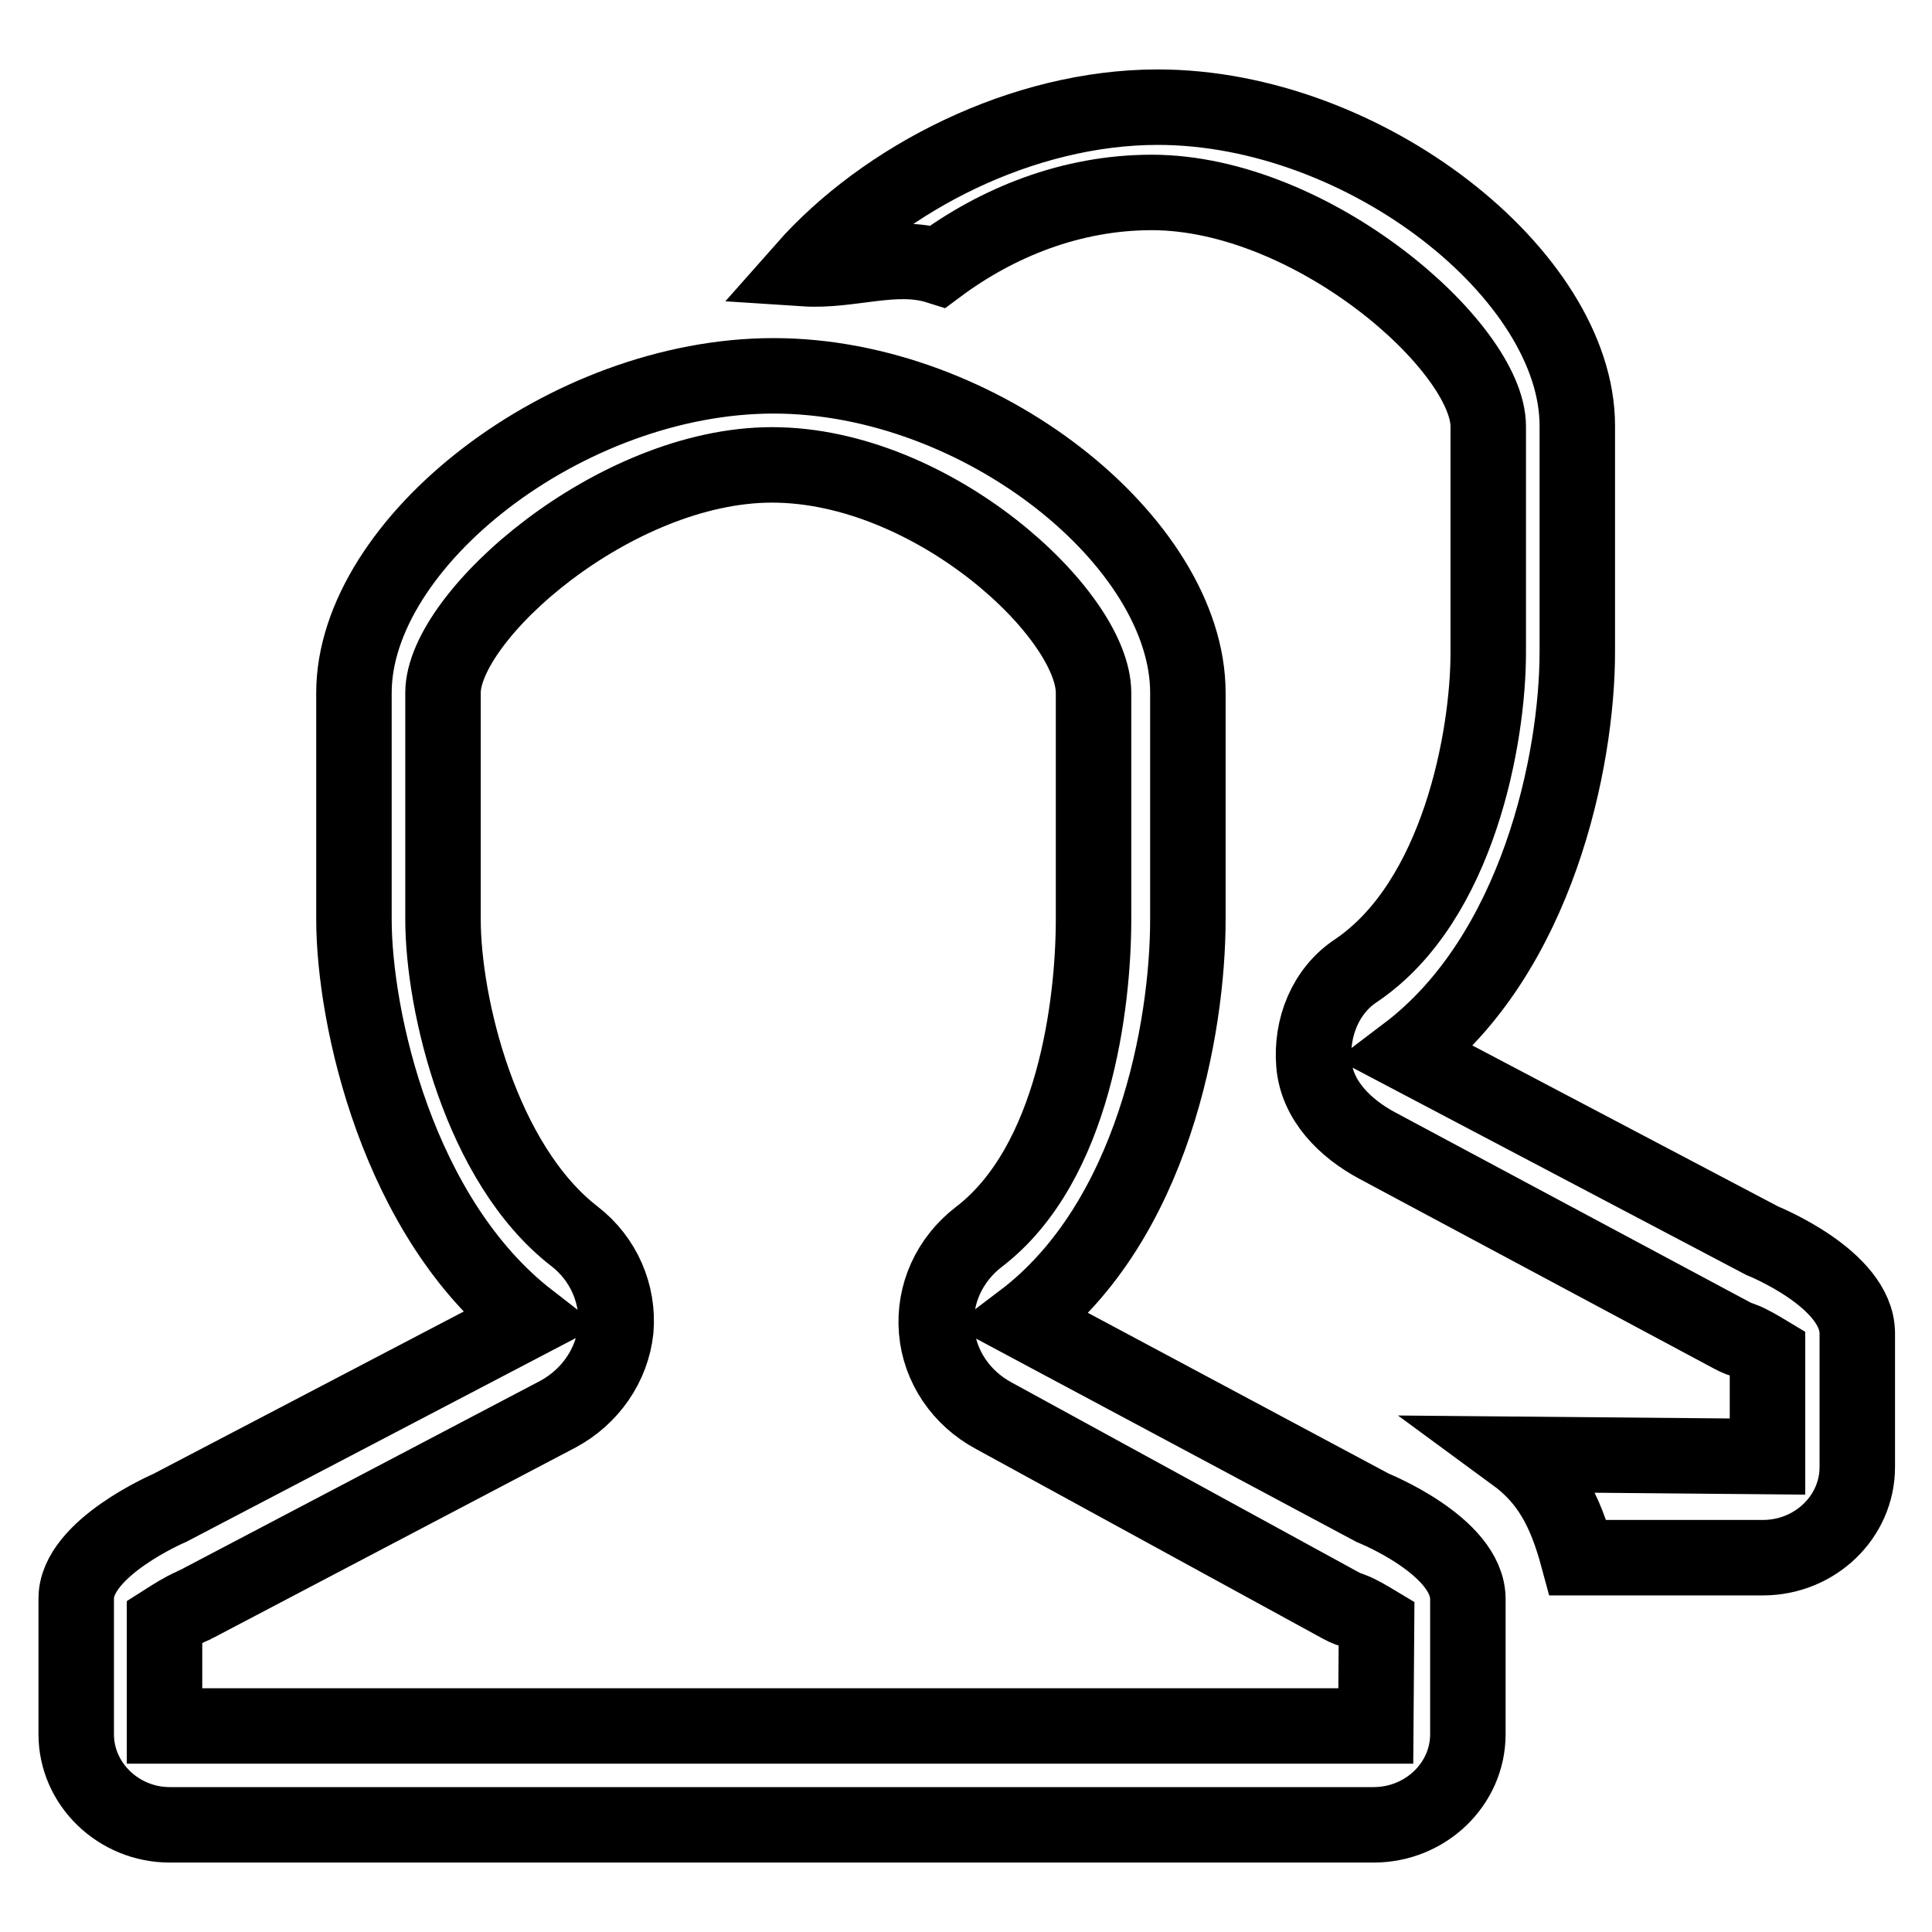 <?xml version="1.0" encoding="utf-8"?>
<!-- Svg Vector Icons : http://www.onlinewebfonts.com/icon -->
<!DOCTYPE svg PUBLIC "-//W3C//DTD SVG 1.1//EN" "http://www.w3.org/Graphics/SVG/1.1/DTD/svg11.dtd">
<svg version="1.1" xmlns="http://www.w3.org/2000/svg" xmlns:xlink="http://www.w3.org/1999/xlink" x="0px" y="0px" viewBox="0 0 256 256" enable-background="new 0 0 256 256" xml:space="preserve">
<g> <path stroke-width="10" fill-opacity="0" stroke="#000000"  d="M181.9,199.8L135.5,175c17.3-13.1,21.9-38.8,21.9-53.2v-30c0-19.9-27.4-42-54.9-42 c-27.5,0-55.6,22.1-55.6,42v30c0,13.1,5.8,39.6,23.2,53.1l-47.6,24.9c0,0-12.4,5.3-12.4,12v18c0,6.6,5.6,12,12.4,12h159.5 c6.9,0,12.5-5.4,12.5-12v-18C194.4,204.8,181.9,199.8,181.9,199.8L181.9,199.8z M182.3,228.7H21.8v-13.8c1.1-0.7,2.5-1.6,3.7-2.1 c0.3-0.2,0.7-0.3,1-0.5l47.4-24.9c4.3-2.3,7.2-6.5,7.7-11.2c0.4-4.7-1.6-9.4-5.5-12.4c-12.4-9.6-17.4-30.7-17.4-42v-30 c0-10.2,22.7-30.2,43.6-30.2c21.3,0,42.6,19.8,42.6,30.2v30c0,11.1-2.5,32.4-15.2,42.1c-3.9,3-6,7.6-5.6,12.4 c0.4,4.8,3.3,9,7.6,11.3l45.9,25.1c0.4,0.2,0.9,0.5,1.4,0.6c1.1,0.4,2.4,1.2,3.4,1.8L182.3,228.7L182.3,228.7L182.3,228.7z  M233.5,164.4l-47.1-24.8c17.3-13.1,22.6-38.8,22.6-53.2v-30c0-19.9-28.1-42.2-55.6-42.2c-17.9,0-36.2,9.4-46.8,21.4 c6.1,0.4,12-2.1,17.7-0.3c7.8-5.8,17.6-9.8,28.3-9.8c21.3,0,44.6,20.5,44.6,31v30c0,11.1-3.9,32.9-17.5,42.1 c-4.1,2.7-6,7.6-5.6,12.4c0.4,4.8,4.1,8.5,8.4,10.8l46.9,25.1c0.4,0.2,0.9,0.5,1.4,0.6c1.1,0.4,2.4,1.2,3.4,1.8v13.7l-33.5-0.3 c4.5,3.3,6.7,7.4,8.4,13.7h24.5c6.9,0,12.5-5.4,12.5-12v-17.8C246,169.4,233.5,164.4,233.5,164.4L233.5,164.4z"/></g>
</svg>